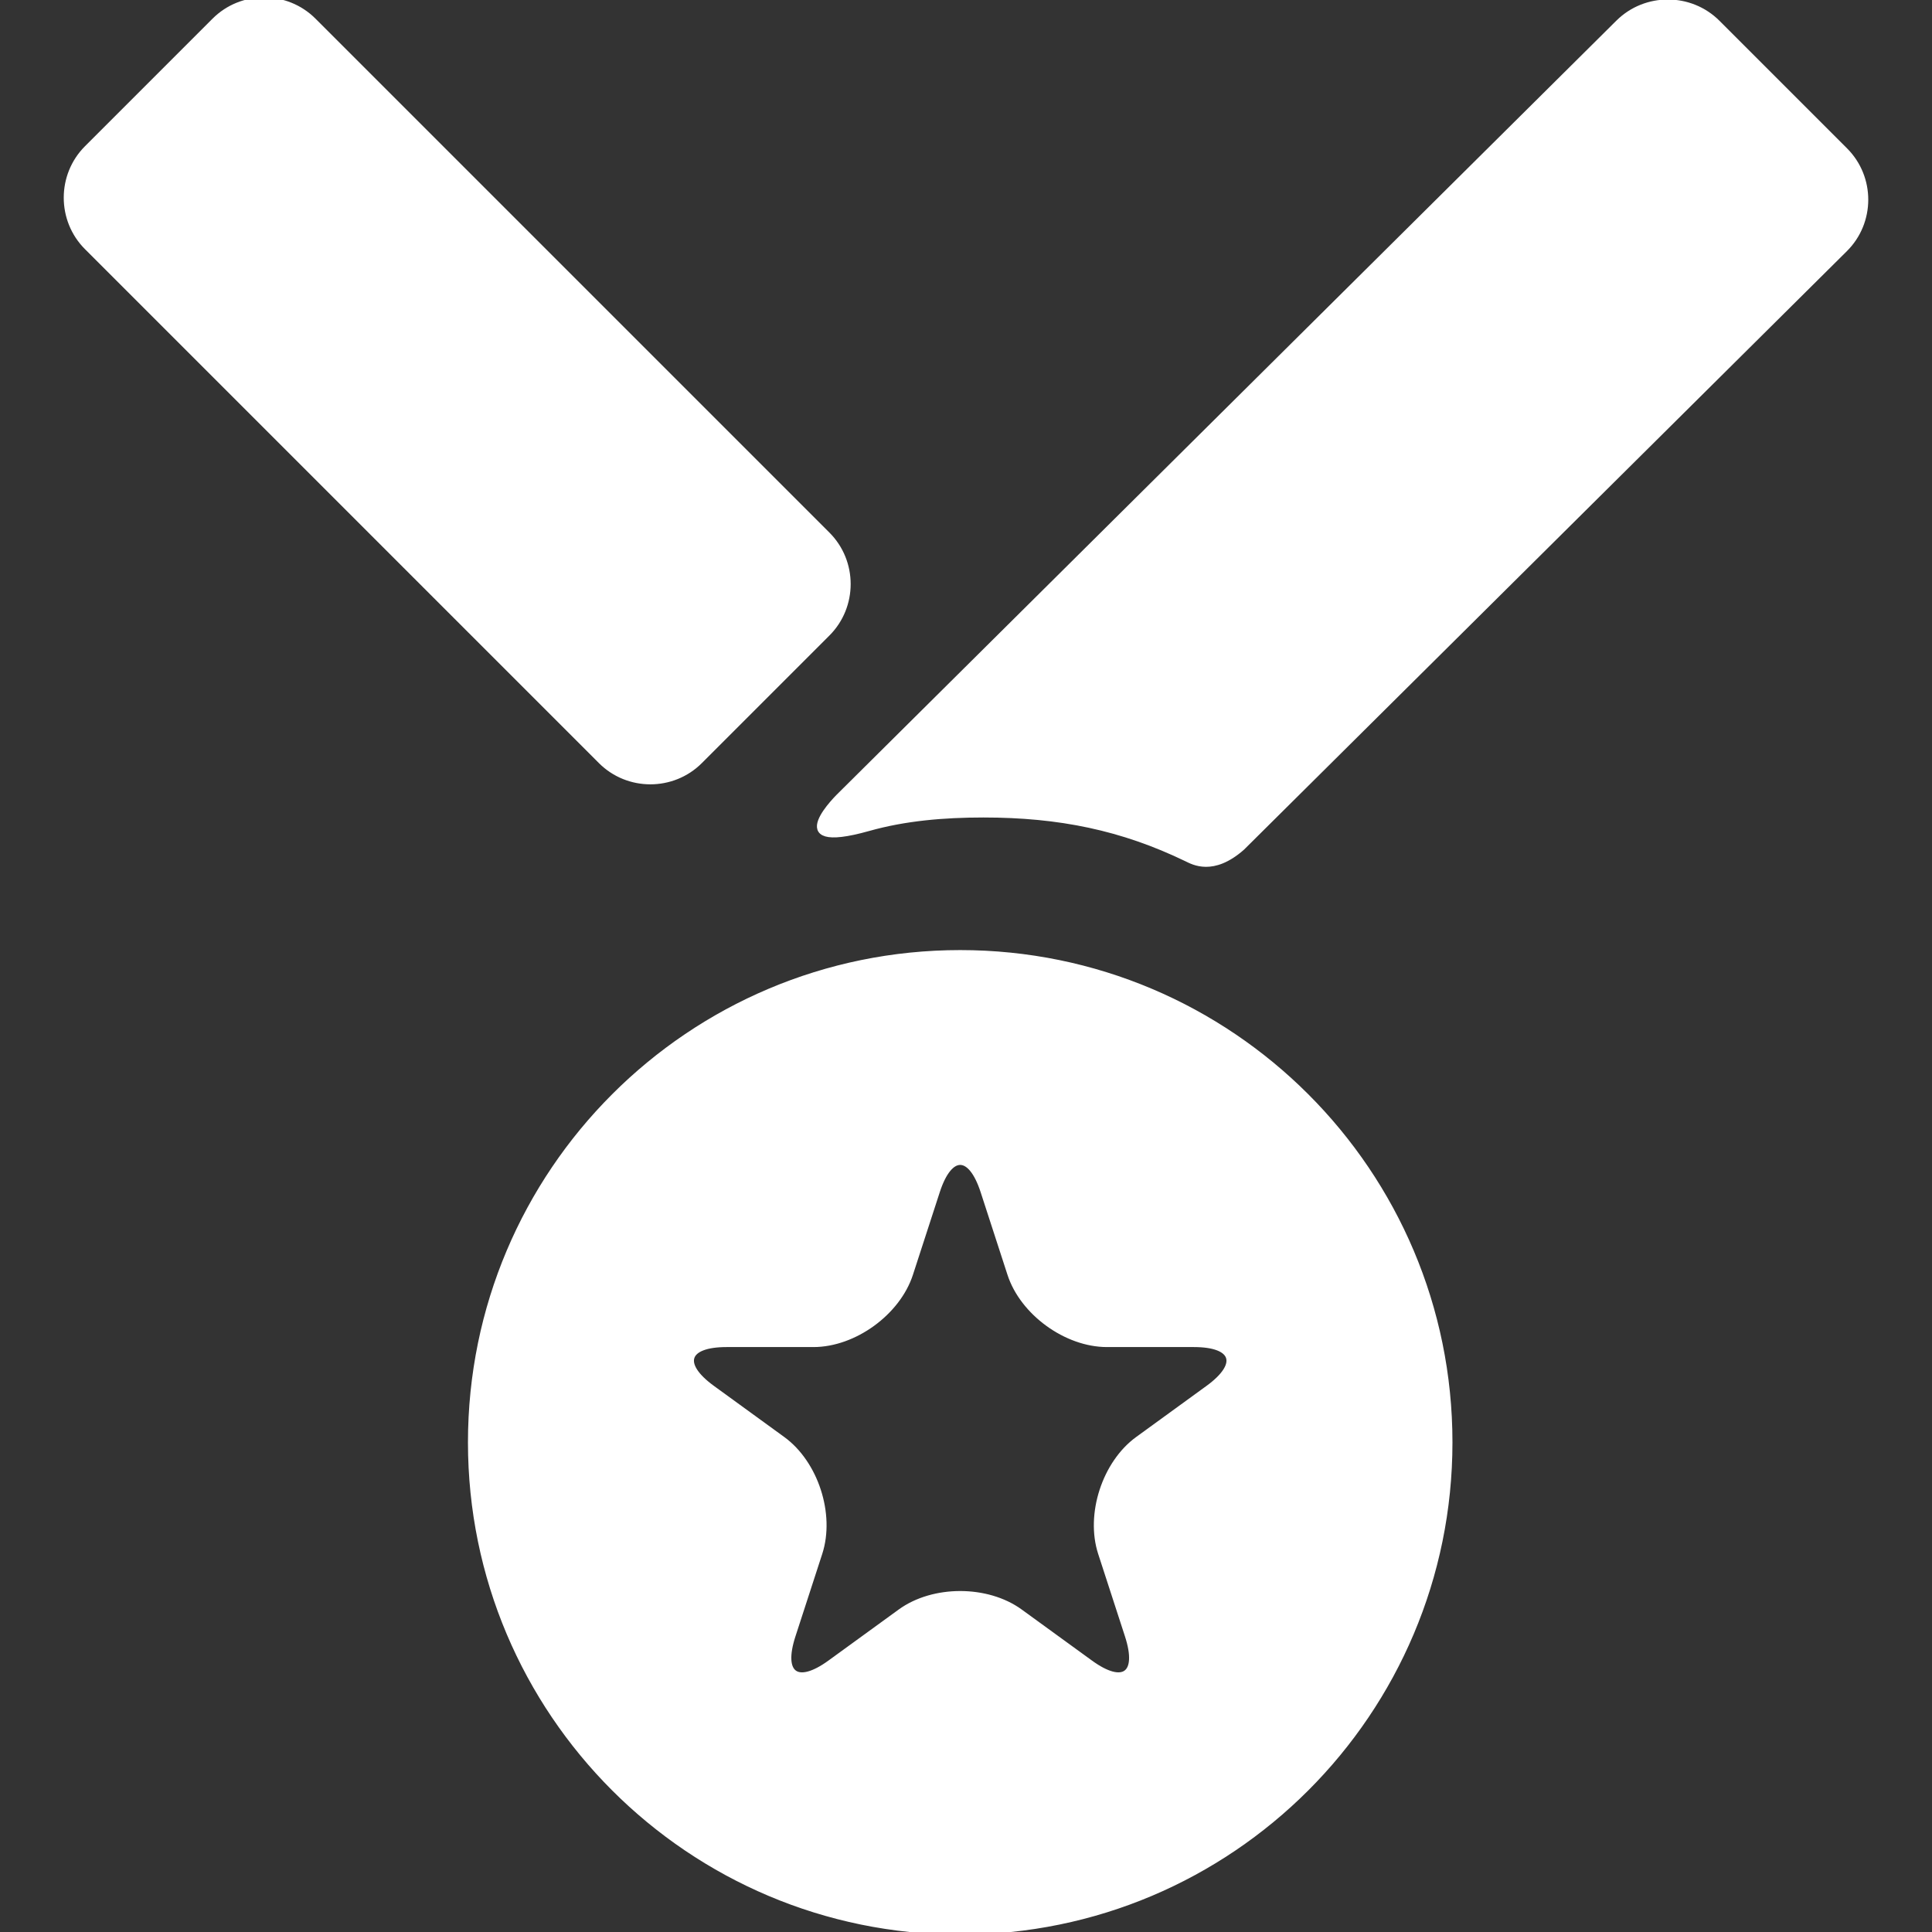 <!DOCTYPE svg PUBLIC "-//W3C//DTD SVG 1.1//EN" "http://www.w3.org/Graphics/SVG/1.1/DTD/svg11.dtd">
<!-- Uploaded to: SVG Repo, www.svgrepo.com, Transformed by: SVG Repo Mixer Tools -->
<svg fill="#ffffff" height="800px" width="800px" version="1.1" id="Capa_1" xmlns="http://www.w3.org/2000/svg" xmlns:xlink="http://www.w3.org/1999/xlink" viewBox="0 0 373.437 373.437" xml:space="preserve" stroke="#ffffff">
<rect x="0" y="0" width="373.437" height="373.437" fill="#333333" stroke="none"/>
<g id="SVGRepo_bgCarrier" stroke-width="0"/>
<g id="SVGRepo_tracerCarrier" stroke-linecap="round" stroke-linejoin="round"/>
<g id="SVGRepo_iconCarrier"> <g> <g id="Layer_5_52_"> <g> <g> <path d="M159.969,103.299c5.276,5.275,5.276,13.908,0,19.184l-24.665,24.665c-5.276,5.275-13.908,5.275-19.184,0L16.777,47.804 c-5.275-5.275-5.275-13.908,0-19.184L41.441,3.956c5.276-5.275,13.908-5.275,19.184,0L159.969,103.299z"/> </g> <path d="M185.599,184.142c-52.272,0-94.647,42.376-94.647,94.648s42.375,94.647,94.647,94.647s94.647-42.374,94.647-94.647 C280.246,226.518,237.871,184.142,185.599,184.142z M233.485,268.294l-13.581,9.868c-6.374,4.63-9.596,14.548-7.163,22.041 l5.188,15.965c2.434,7.493-0.789,9.834-7.162,5.203l-13.581-9.867c-6.374-4.63-16.803-4.63-23.176,0l-13.581,9.867 c-6.373,4.631-9.596,2.29-7.162-5.203l5.188-15.965c2.434-7.493-0.789-17.411-7.162-22.041l-13.581-9.868 c-6.373-4.63-5.142-8.419,2.735-8.419h16.788c7.877,0,16.315-6.13,18.749-13.622l5.187-15.965c2.435-7.492,6.418-7.492,8.853,0 l5.187,15.965c2.434,7.492,10.872,13.622,18.749,13.622h16.788C238.627,259.875,239.858,263.664,233.485,268.294z"/> <path d="M356.671,29.037L332.007,4.373c-5.276-5.276-13.924-5.291-19.219-0.035l-150.32,149.234c0,0-12.083,11.495,5.42,6.562 c7.047-1.986,14.548-2.621,22.192-2.621c14.719,0,26.815,2.501,39.239,8.495c1.322,0.638,5.118,2.854,10.788-2.136 L356.635,48.186C361.93,42.929,361.946,34.313,356.671,29.037z"/> </g> </g> </g> </g>
</svg>